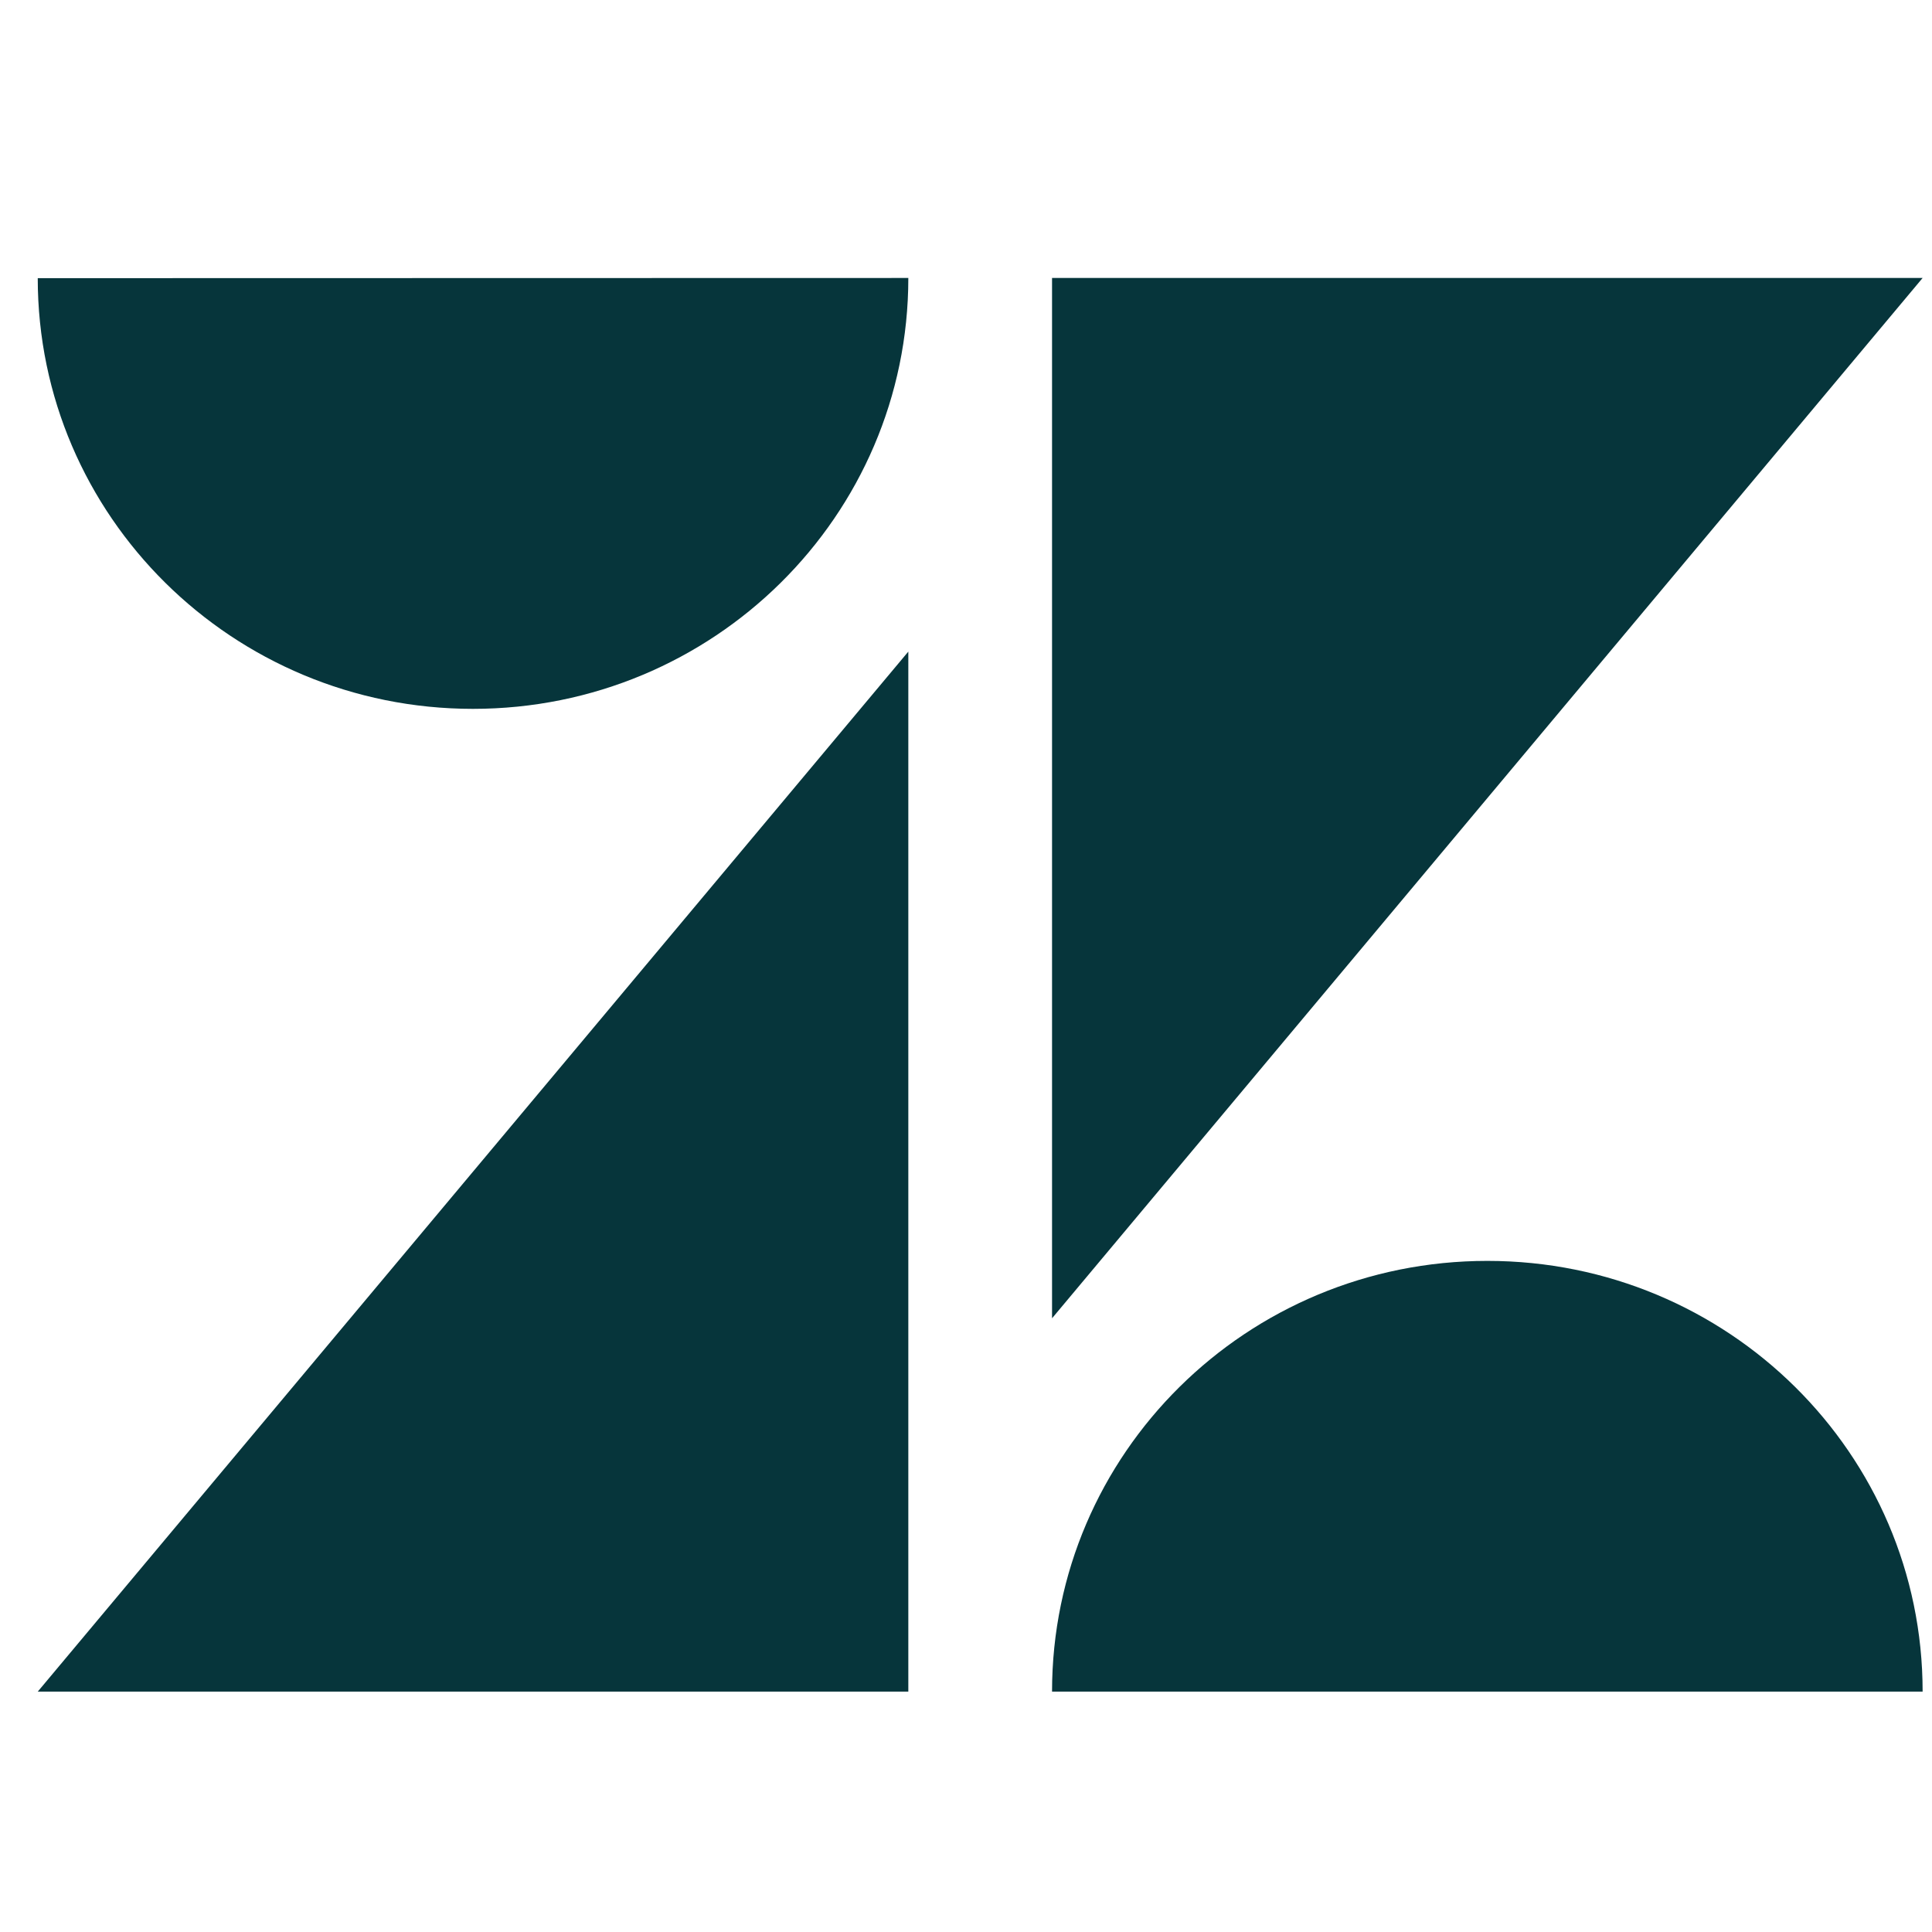 <svg width="41" height="41" viewBox="0 0 41 41" fill="none" xmlns="http://www.w3.org/2000/svg">
<g clip-path="url(#clip0_132_2861)">
<path d="M19.276 35.899V13.828L0.801 35.899H19.276ZM31.564 26.758C26.457 26.758 22.326 30.848 22.326 35.899H40.801C40.801 30.851 36.671 26.758 31.564 26.758ZM22.326 27.976L40.801 5.899H22.326V27.976ZM10.037 15.043C15.141 15.043 19.276 10.948 19.276 5.899L0.801 5.903C0.801 10.951 4.937 15.043 10.037 15.043Z" fill="#06353B"/>
</g>
<defs>
<clipPath id="clip0_132_2861">
<rect width="40" height="40" fill="white" transform="translate(0.801 0.899)"/>
</clipPath>
</defs>
</svg>
